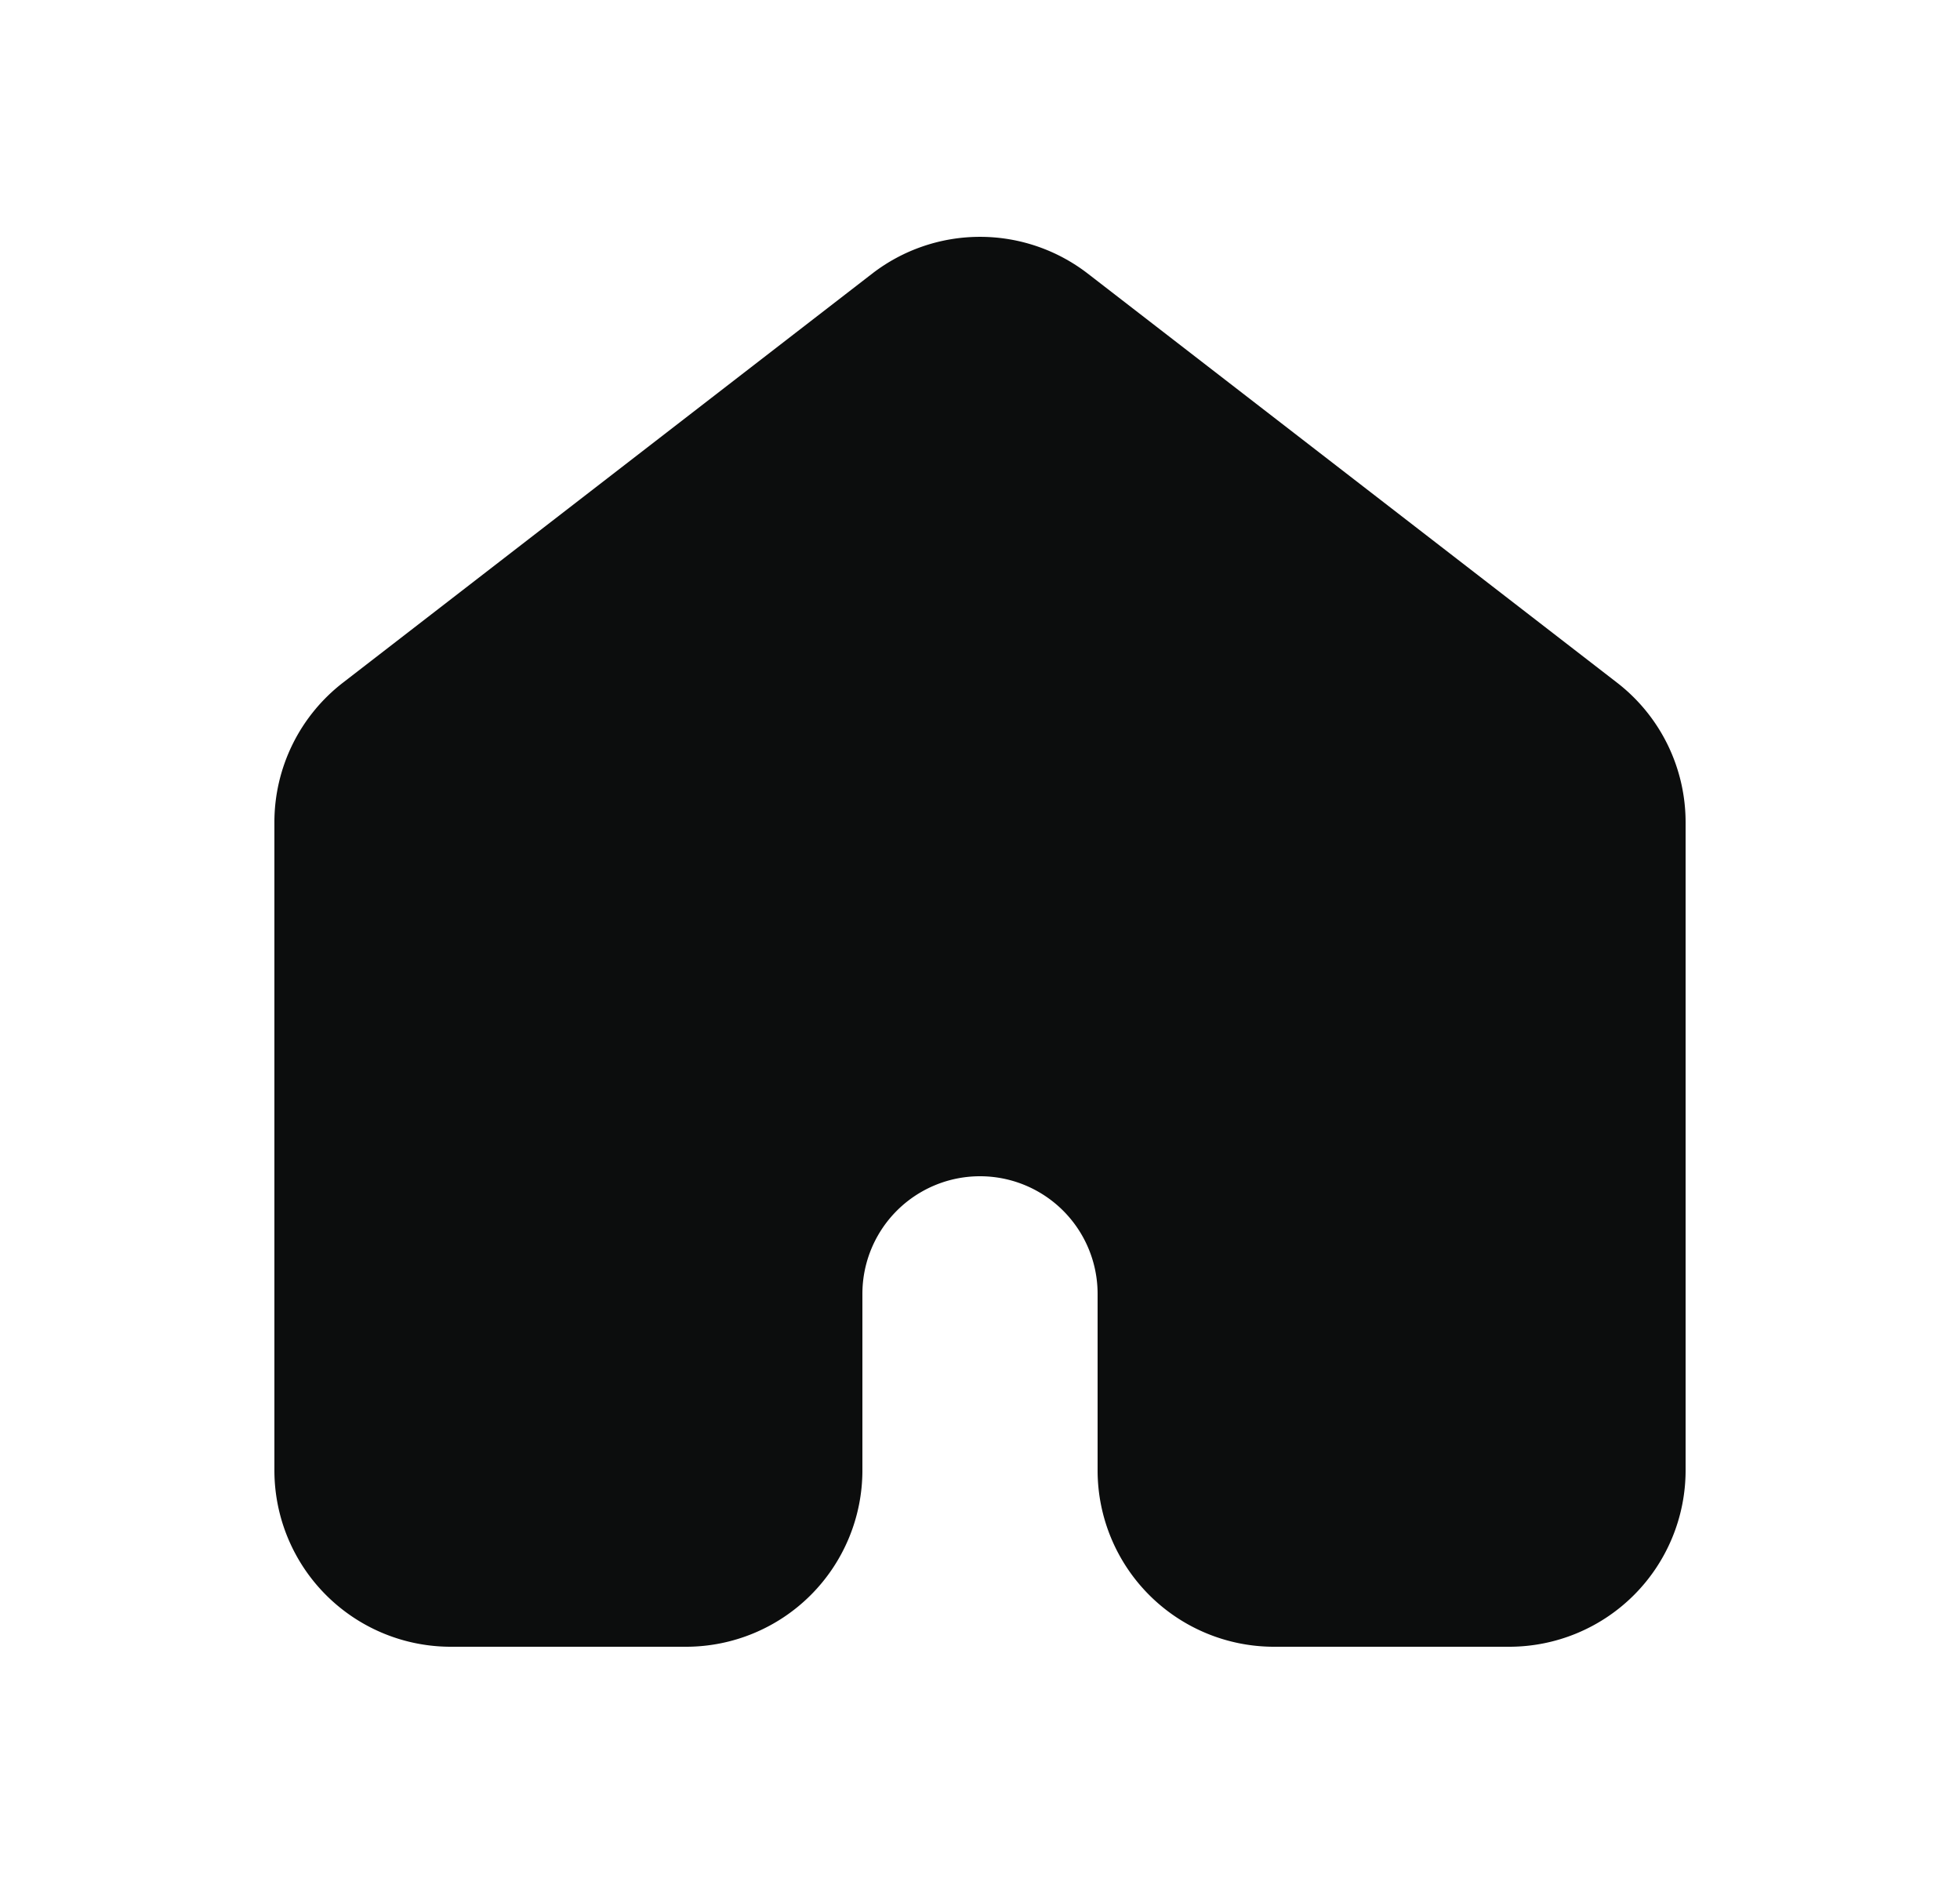 <svg xmlns="http://www.w3.org/2000/svg" width="25" height="24" fill="none"><path fill="#0C0D0D" d="M13.876 3.49a2.25 2.25 0 0 0-2.752 0l-6.75 5.216a2.25 2.25 0 0 0-.874 1.78v8.264A2.25 2.25 0 0 0 5.75 21h3A2.25 2.25 0 0 0 11 18.75V16.5a1.5 1.5 0 1 1 3 0v2.25A2.25 2.25 0 0 0 16.25 21h3a2.25 2.25 0 0 0 2.25-2.25v-8.264a2.25 2.25 0 0 0-.874-1.78l-6.75-5.216Z"/></svg>